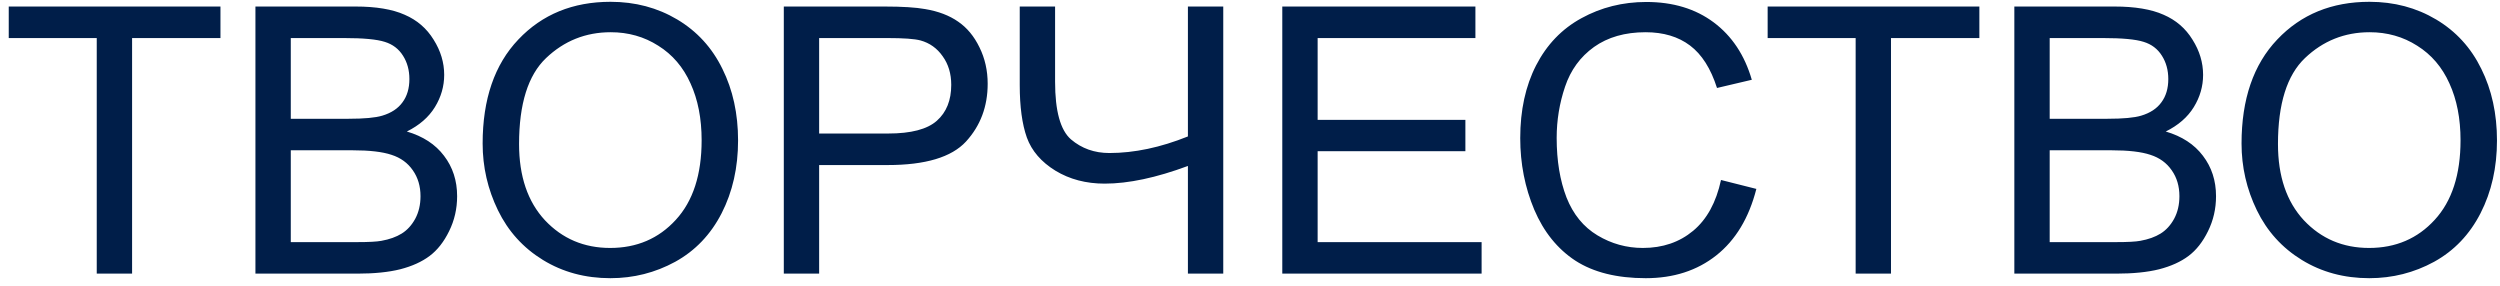 <svg width="201" height="23" viewBox="0 0 201 23" fill="none" xmlns="http://www.w3.org/2000/svg">
<path d="M7.778 22V3.06H0.703V0.525H17.725V3.06H10.62V22H7.778ZM20.537 22V0.525H28.594C30.234 0.525 31.548 0.745 32.534 1.185C33.53 1.614 34.307 2.283 34.863 3.191C35.43 4.09 35.713 5.032 35.713 6.019C35.713 6.937 35.464 7.801 34.966 8.611C34.468 9.422 33.716 10.076 32.71 10.574C34.009 10.955 35.005 11.604 35.698 12.523C36.401 13.44 36.753 14.524 36.753 15.774C36.753 16.78 36.538 17.718 36.108 18.587C35.688 19.446 35.166 20.11 34.541 20.579C33.916 21.048 33.13 21.404 32.183 21.648C31.245 21.883 30.093 22 28.726 22H20.537ZM23.379 9.549H28.023C29.282 9.549 30.186 9.466 30.732 9.3C31.455 9.085 31.997 8.729 32.358 8.23C32.73 7.732 32.915 7.107 32.915 6.355C32.915 5.643 32.744 5.018 32.402 4.48C32.06 3.934 31.572 3.562 30.938 3.367C30.303 3.162 29.214 3.06 27.671 3.06H23.379V9.549ZM23.379 19.466H28.726C29.644 19.466 30.288 19.432 30.659 19.363C31.314 19.246 31.86 19.051 32.3 18.777C32.739 18.504 33.101 18.108 33.384 17.591C33.667 17.064 33.809 16.458 33.809 15.774C33.809 14.974 33.603 14.28 33.193 13.694C32.783 13.099 32.212 12.684 31.48 12.449C30.757 12.205 29.712 12.083 28.345 12.083H23.379V19.466ZM38.804 11.541C38.804 7.977 39.761 5.188 41.675 3.177C43.589 1.155 46.06 0.145 49.087 0.145C51.069 0.145 52.856 0.618 54.448 1.565C56.04 2.513 57.251 3.836 58.081 5.535C58.921 7.225 59.341 9.144 59.341 11.292C59.341 13.47 58.901 15.418 58.023 17.137C57.144 18.855 55.898 20.159 54.287 21.048C52.676 21.927 50.938 22.366 49.072 22.366C47.051 22.366 45.244 21.878 43.652 20.901C42.06 19.925 40.855 18.592 40.034 16.902C39.214 15.213 38.804 13.426 38.804 11.541ZM41.733 11.585C41.733 14.173 42.427 16.214 43.813 17.708C45.21 19.192 46.958 19.935 49.058 19.935C51.196 19.935 52.954 19.183 54.331 17.679C55.718 16.175 56.411 14.041 56.411 11.277C56.411 9.529 56.113 8.006 55.518 6.707C54.932 5.398 54.067 4.388 52.925 3.675C51.792 2.952 50.518 2.591 49.102 2.591C47.09 2.591 45.356 3.284 43.901 4.671C42.456 6.048 41.733 8.353 41.733 11.585ZM63.018 22V0.525H71.118C72.544 0.525 73.633 0.594 74.385 0.73C75.439 0.906 76.323 1.243 77.036 1.741C77.749 2.229 78.32 2.918 78.75 3.807C79.189 4.695 79.409 5.672 79.409 6.736C79.409 8.562 78.828 10.11 77.666 11.38C76.504 12.64 74.404 13.27 71.367 13.27H65.859V22H63.018ZM65.859 10.735H71.411C73.247 10.735 74.551 10.394 75.322 9.71C76.094 9.026 76.48 8.064 76.48 6.824C76.48 5.926 76.25 5.159 75.791 4.524C75.342 3.88 74.746 3.455 74.004 3.25C73.525 3.123 72.642 3.06 71.353 3.06H65.859V10.735ZM98.35 22H95.508V13.343C92.959 14.29 90.728 14.764 88.814 14.764C87.319 14.764 86.001 14.417 84.858 13.724C83.716 13.021 82.949 12.132 82.559 11.058C82.178 9.983 81.987 8.577 81.987 6.839V0.525H84.829V6.575C84.829 8.919 85.254 10.462 86.103 11.204C86.963 11.937 87.993 12.303 89.194 12.303C91.196 12.303 93.301 11.858 95.508 10.97V0.525H98.35V22ZM103.096 22V0.525H118.623V3.06H105.938V9.637H117.817V12.156H105.938V19.466H119.121V22H103.096ZM138.369 14.471L141.211 15.188C140.615 17.523 139.541 19.305 137.988 20.535C136.445 21.756 134.556 22.366 132.319 22.366C130.005 22.366 128.12 21.898 126.665 20.96C125.22 20.013 124.116 18.645 123.354 16.858C122.603 15.071 122.227 13.152 122.227 11.102C122.227 8.865 122.651 6.917 123.501 5.257C124.36 3.587 125.576 2.322 127.148 1.463C128.73 0.594 130.469 0.159 132.363 0.159C134.512 0.159 136.318 0.706 137.783 1.8C139.248 2.894 140.269 4.432 140.845 6.414L138.047 7.073C137.549 5.511 136.826 4.373 135.879 3.66C134.932 2.947 133.74 2.591 132.305 2.591C130.654 2.591 129.272 2.986 128.159 3.777C127.056 4.568 126.279 5.633 125.83 6.971C125.381 8.299 125.156 9.671 125.156 11.087C125.156 12.913 125.42 14.51 125.947 15.877C126.484 17.234 127.314 18.25 128.438 18.924C129.561 19.598 130.776 19.935 132.085 19.935C133.677 19.935 135.024 19.476 136.128 18.558C137.231 17.64 137.979 16.277 138.369 14.471ZM149.194 22V3.06H142.119V0.525H159.141V3.06H152.036V22H149.194ZM161.953 22V0.525H170.01C171.65 0.525 172.964 0.745 173.95 1.185C174.946 1.614 175.723 2.283 176.279 3.191C176.846 4.09 177.129 5.032 177.129 6.019C177.129 6.937 176.88 7.801 176.382 8.611C175.884 9.422 175.132 10.076 174.126 10.574C175.425 10.955 176.421 11.604 177.114 12.523C177.817 13.44 178.169 14.524 178.169 15.774C178.169 16.78 177.954 17.718 177.524 18.587C177.104 19.446 176.582 20.11 175.957 20.579C175.332 21.048 174.546 21.404 173.599 21.648C172.661 21.883 171.509 22 170.142 22H161.953ZM164.795 9.549H169.438C170.698 9.549 171.602 9.466 172.148 9.3C172.871 9.085 173.413 8.729 173.774 8.23C174.146 7.732 174.331 7.107 174.331 6.355C174.331 5.643 174.16 5.018 173.818 4.48C173.477 3.934 172.988 3.562 172.354 3.367C171.719 3.162 170.63 3.06 169.087 3.06H164.795V9.549ZM164.795 19.466H170.142C171.06 19.466 171.704 19.432 172.075 19.363C172.729 19.246 173.276 19.051 173.716 18.777C174.155 18.504 174.517 18.108 174.8 17.591C175.083 17.064 175.225 16.458 175.225 15.774C175.225 14.974 175.02 14.28 174.609 13.694C174.199 13.099 173.628 12.684 172.896 12.449C172.173 12.205 171.128 12.083 169.761 12.083H164.795V19.466ZM180.22 11.541C180.22 7.977 181.177 5.188 183.091 3.177C185.005 1.155 187.476 0.145 190.503 0.145C192.485 0.145 194.272 0.618 195.864 1.565C197.456 2.513 198.667 3.836 199.497 5.535C200.337 7.225 200.757 9.144 200.757 11.292C200.757 13.47 200.317 15.418 199.438 17.137C198.56 18.855 197.314 20.159 195.703 21.048C194.092 21.927 192.354 22.366 190.488 22.366C188.467 22.366 186.66 21.878 185.068 20.901C183.477 19.925 182.271 18.592 181.45 16.902C180.63 15.213 180.22 13.426 180.22 11.541ZM183.149 11.585C183.149 14.173 183.843 16.214 185.229 17.708C186.626 19.192 188.374 19.935 190.474 19.935C192.612 19.935 194.37 19.183 195.747 17.679C197.134 16.175 197.827 14.041 197.827 11.277C197.827 9.529 197.529 8.006 196.934 6.707C196.348 5.398 195.483 4.388 194.341 3.675C193.208 2.952 191.934 2.591 190.518 2.591C188.506 2.591 186.772 3.284 185.317 4.671C183.872 6.048 183.149 8.353 183.149 11.585Z" fill="#001E49"/>
</svg>
